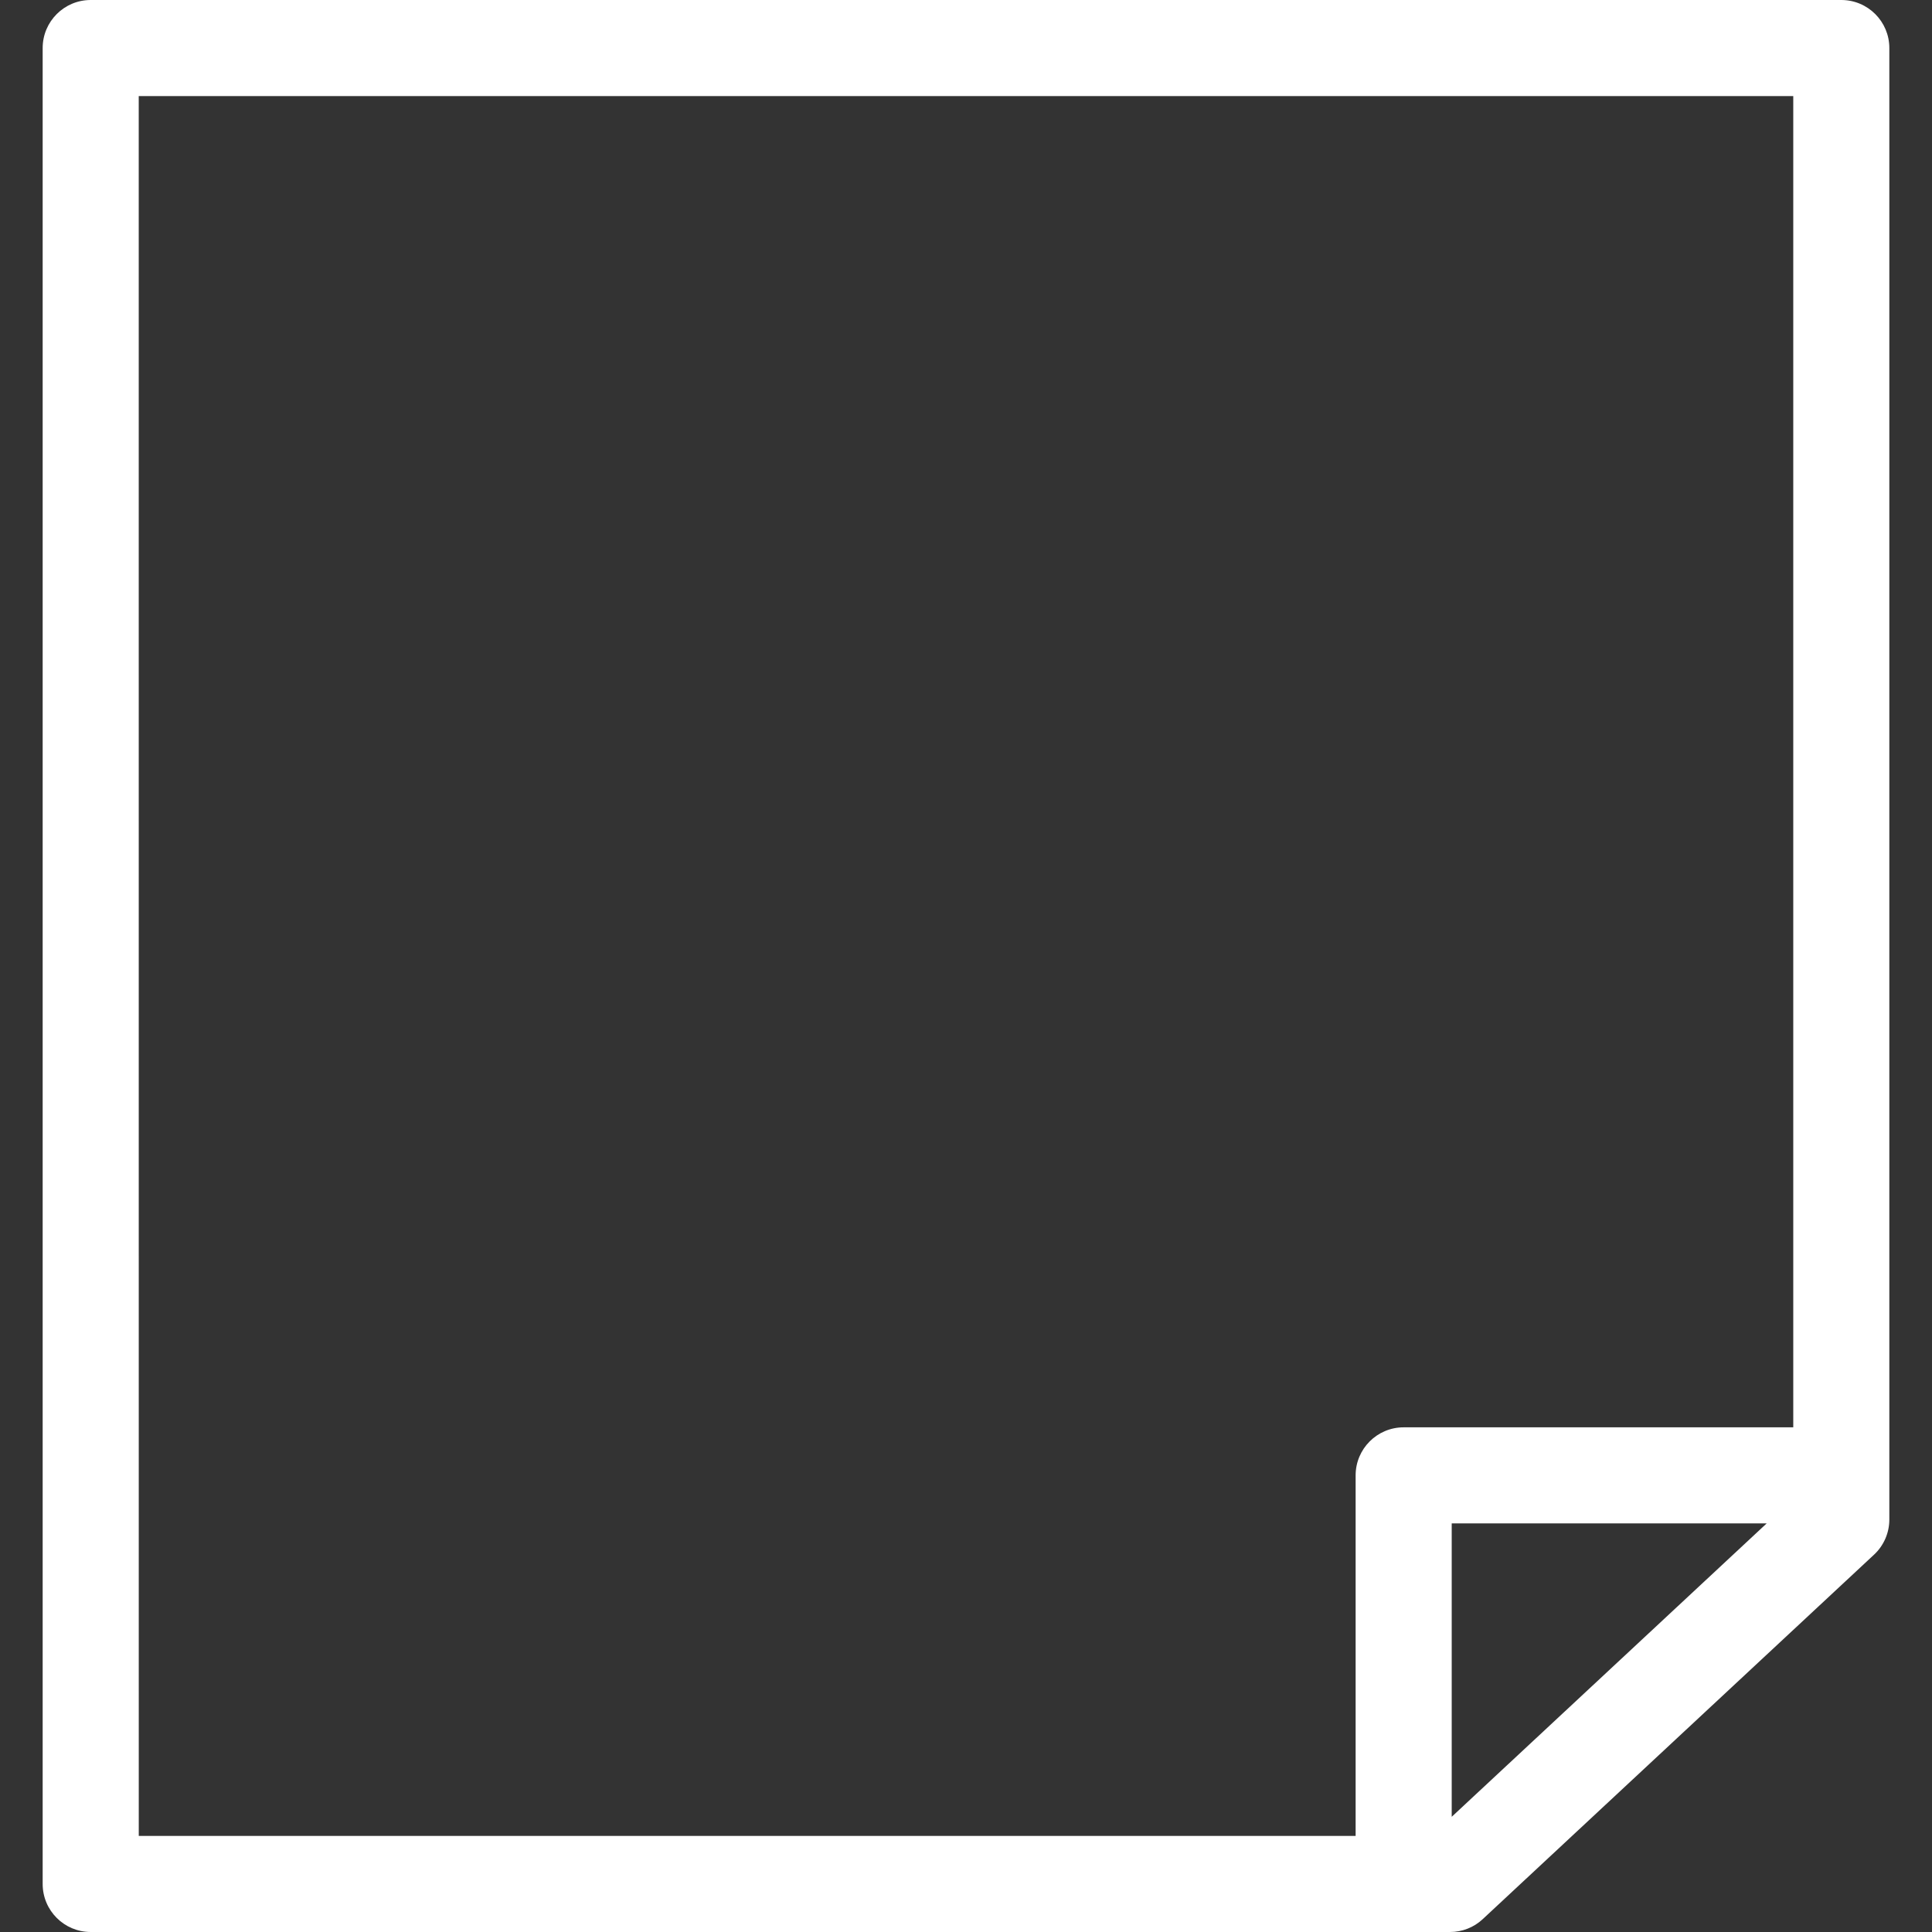 <?xml version="1.0" encoding="iso-8859-1"?>
<!-- Generator: Adobe Illustrator 16.0.0, SVG Export Plug-In . SVG Version: 6.00 Build 0)  -->
<!DOCTYPE svg PUBLIC "-//W3C//DTD SVG 1.1//EN" "http://www.w3.org/Graphics/SVG/1.1/DTD/svg11.dtd">
<svg xmlns="http://www.w3.org/2000/svg" xmlns:xlink="http://www.w3.org/1999/xlink" version="1.1" id="Capa_1" x="0px" y="0px" width="512px" height="512px" viewBox="0 0 338.06 338.06" style="enable-background:new 0 0 338.06 338.06;" xml:space="preserve">
<rect x="0" y="0" width="338.06" height="338.06" fill="#333333" stroke="none"/>
<g>
	<g id="Layer_8_15_">
		<path d="M322.189,0H15.871c-4.646,0-8.405,3.765-8.405,8.405v321.25c0,4.641,3.759,8.404,8.405,8.404h237.856    c2.124,0,4.173-0.798,5.725-2.254l68.467-63.771c1.705-1.587,2.676-3.819,2.676-6.149V8.405C330.594,3.765,326.835,0,322.189,0z     M24.275,16.81h289.509v232.943h-68.17c-4.646,0-8.407,3.765-8.407,8.404v63.093H24.281L24.275,16.81L24.275,16.81z     M254.02,317.901v-51.339h55.114L254.02,317.901z" fill="#FFFFFF"/>
	</g>
</g>
<g>
</g>
<g>
</g>
<g>
</g>
<g>
</g>
<g>
</g>
<g>
</g>
<g>
</g>
<g>
</g>
<g>
</g>
<g>
</g>
<g>
</g>
<g>
</g>
<g>
</g>
<g>
</g>
<g>
</g>
</svg>
